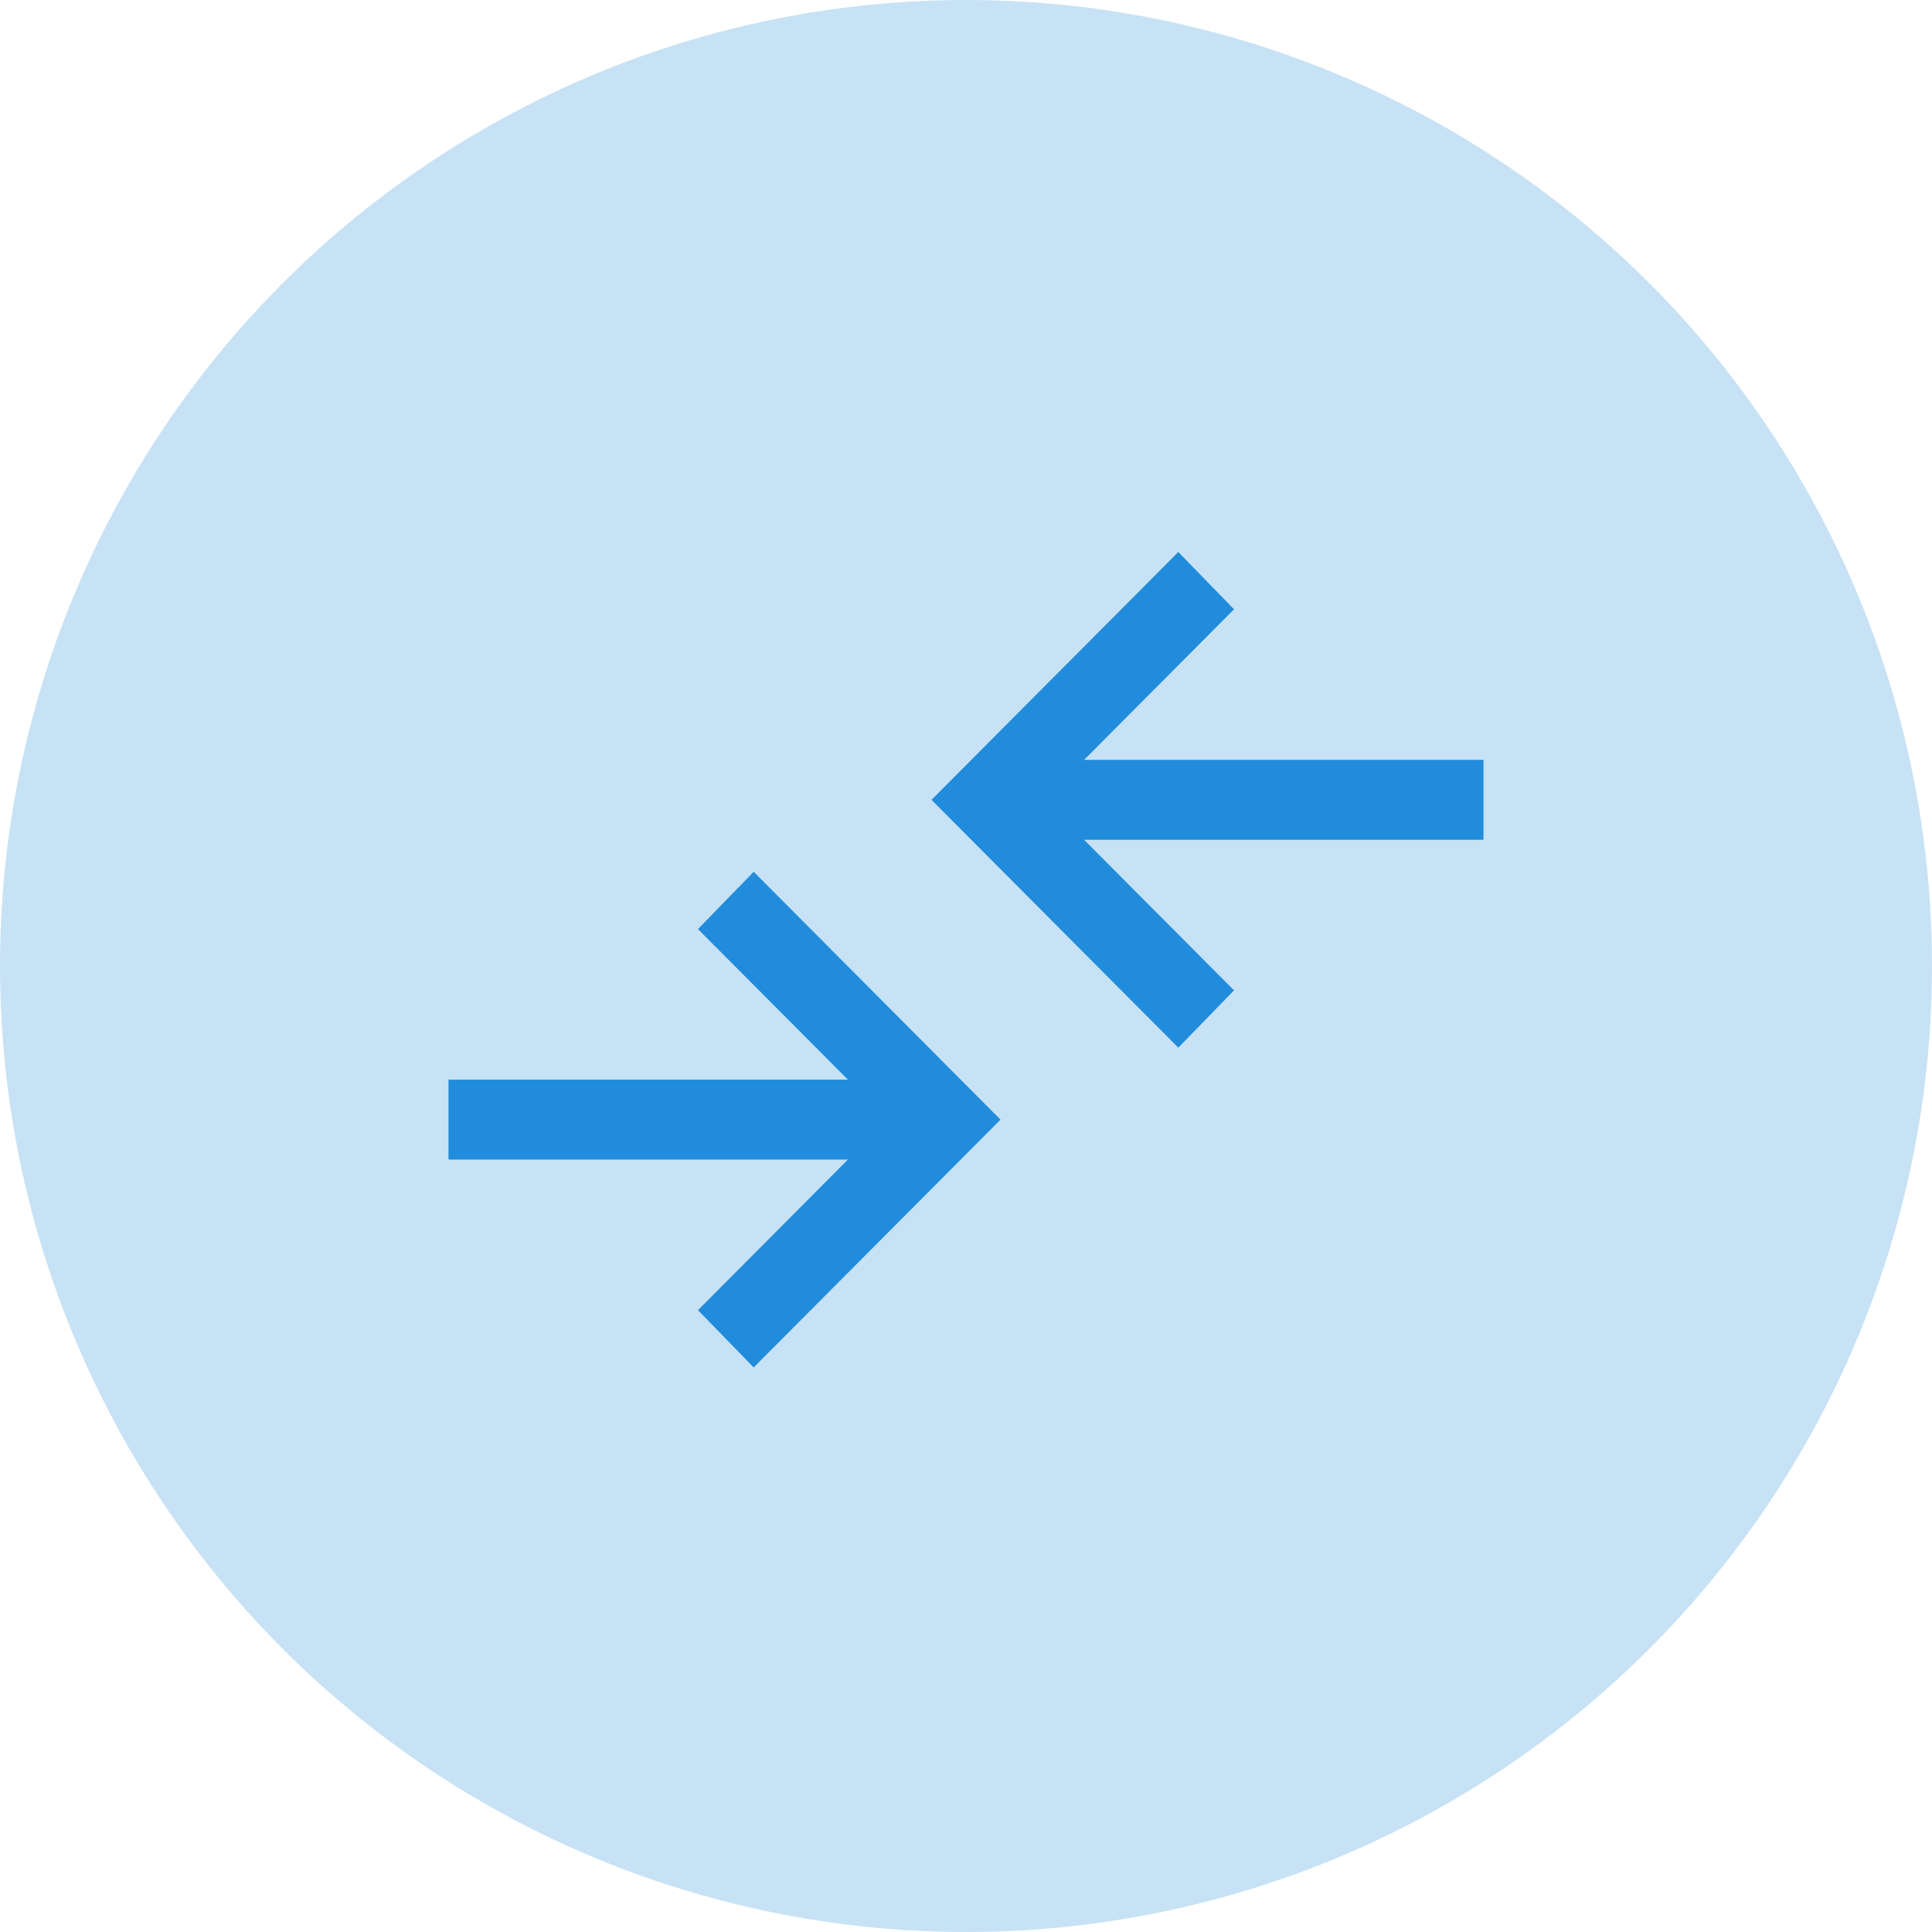 <svg xmlns="http://www.w3.org/2000/svg" fill="none" viewBox="0 0 56 56" height="56" width="56">
<circle fill-opacity="0.25" fill="#208CDB" r="28" cy="28" cx="28"></circle>
<path fill="#208CDB" d="M21.846 39.636L20.231 37.976L24.577 33.611H13V31.294H24.577L20.231 26.93L21.846 25.269L29 32.453L21.846 39.636ZM34.154 30.367L27 23.184L34.154 16L35.769 17.661L31.423 22.025H43V24.342H31.423L35.769 28.706L34.154 30.367Z"></path>
</svg>
